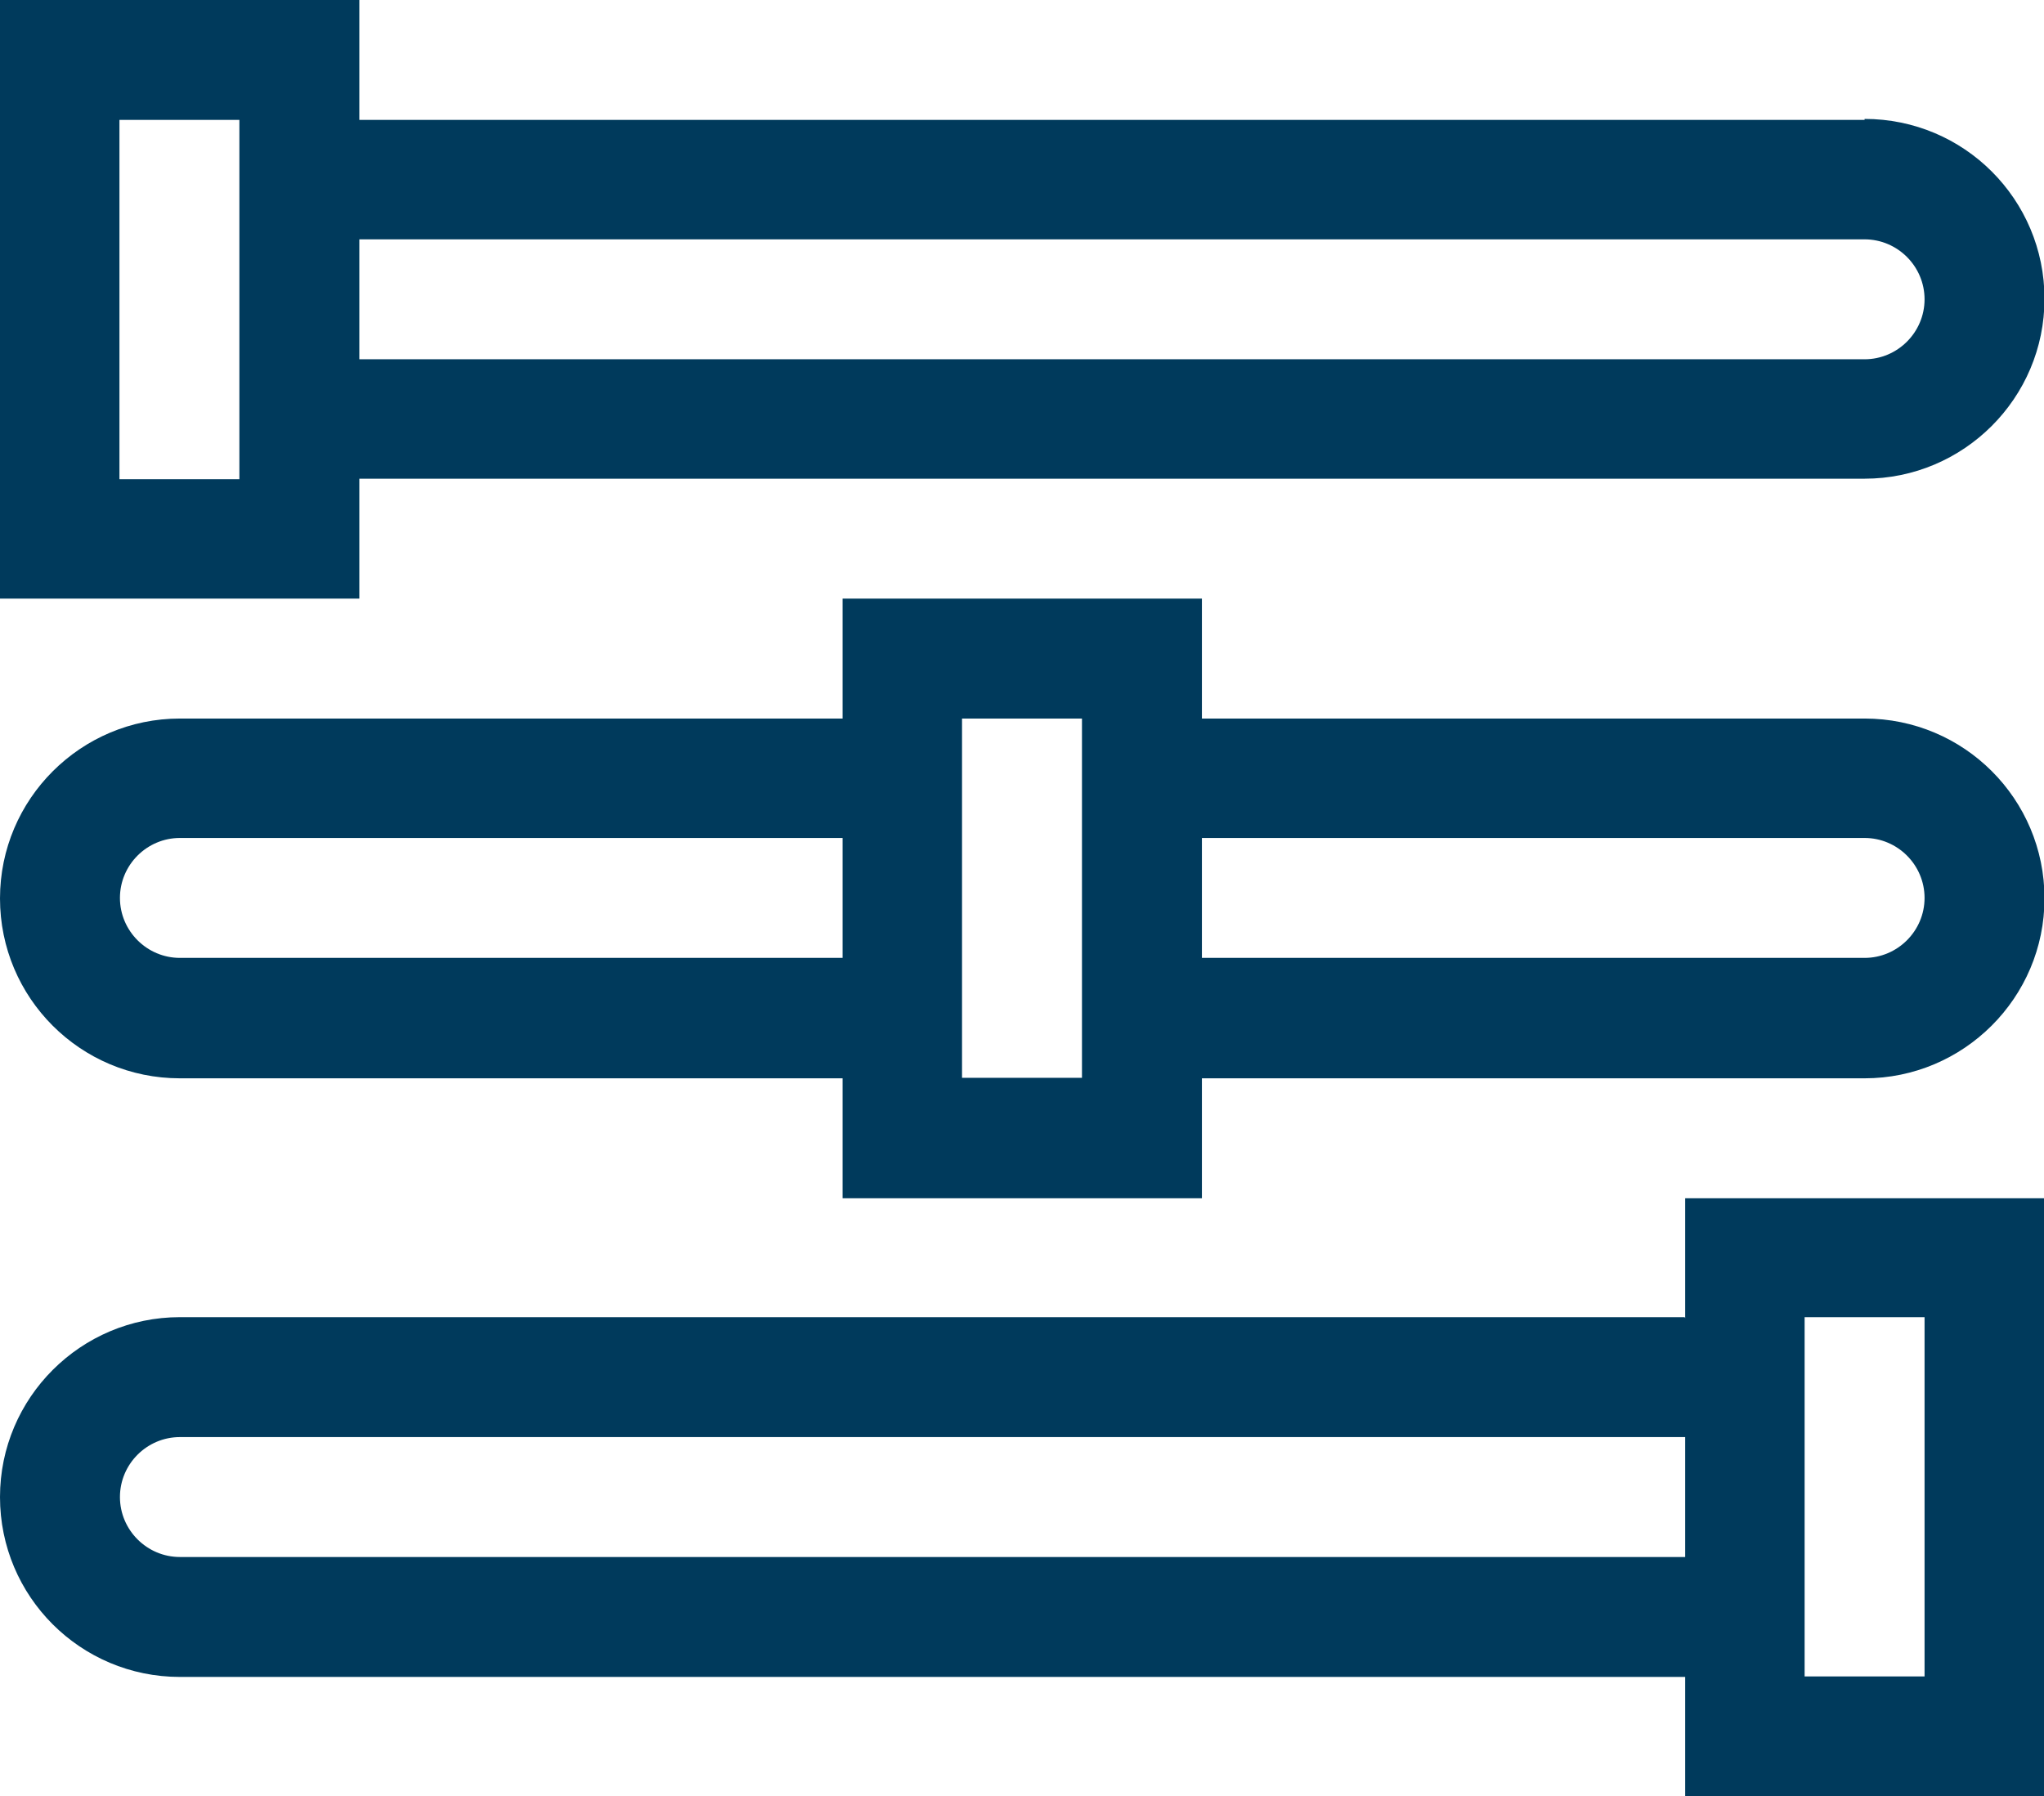 <?xml version="1.0" encoding="UTF-8"?><svg id="b" xmlns="http://www.w3.org/2000/svg" width="40.9" height="35.95" viewBox="0 0 40.9 35.95"><g id="c"><path d="M37.31,2.4H7.19V0H0v11.98h7.19v-2.4h30.12c1.98,0,3.6-1.61,3.6-3.6s-1.61-3.6-3.6-3.6ZM4.79,9.59h-2.4V2.4h2.4v7.19ZM37.31,7.19H7.19v-2.4h30.12c.66,0,1.2.54,1.2,1.2s-.54,1.2-1.2,1.2Z" fill="#003a5c"/><path d="M33.71,26.36H3.6c-1.98,0-3.6,1.61-3.6,3.6s1.61,3.6,3.6,3.6h30.12v2.4h7.19v-11.98h-7.19v2.4ZM3.6,31.16c-.66,0-1.2-.54-1.2-1.2s.54-1.2,1.2-1.2h30.12v2.4H3.6ZM36.11,26.36h2.4v7.19h-2.4v-7.19Z" fill="#003a5c"/><path d="M37.31,14.38h-13.26v-2.4h-7.19v2.4H3.6c-1.98,0-3.6,1.61-3.6,3.6s1.61,3.6,3.6,3.6h13.26v2.4h7.19v-2.4h13.26c1.98,0,3.6-1.61,3.6-3.6s-1.61-3.6-3.6-3.6ZM3.6,19.17c-.66,0-1.2-.54-1.2-1.2s.54-1.2,1.2-1.2h13.26v2.4H3.6ZM21.65,21.57h-2.4v-7.19h2.4v7.19ZM37.31,19.17h-13.26v-2.4h13.26c.66,0,1.2.54,1.2,1.2s-.54,1.2-1.2,1.2Z" fill="#003a5c"/></g></svg>